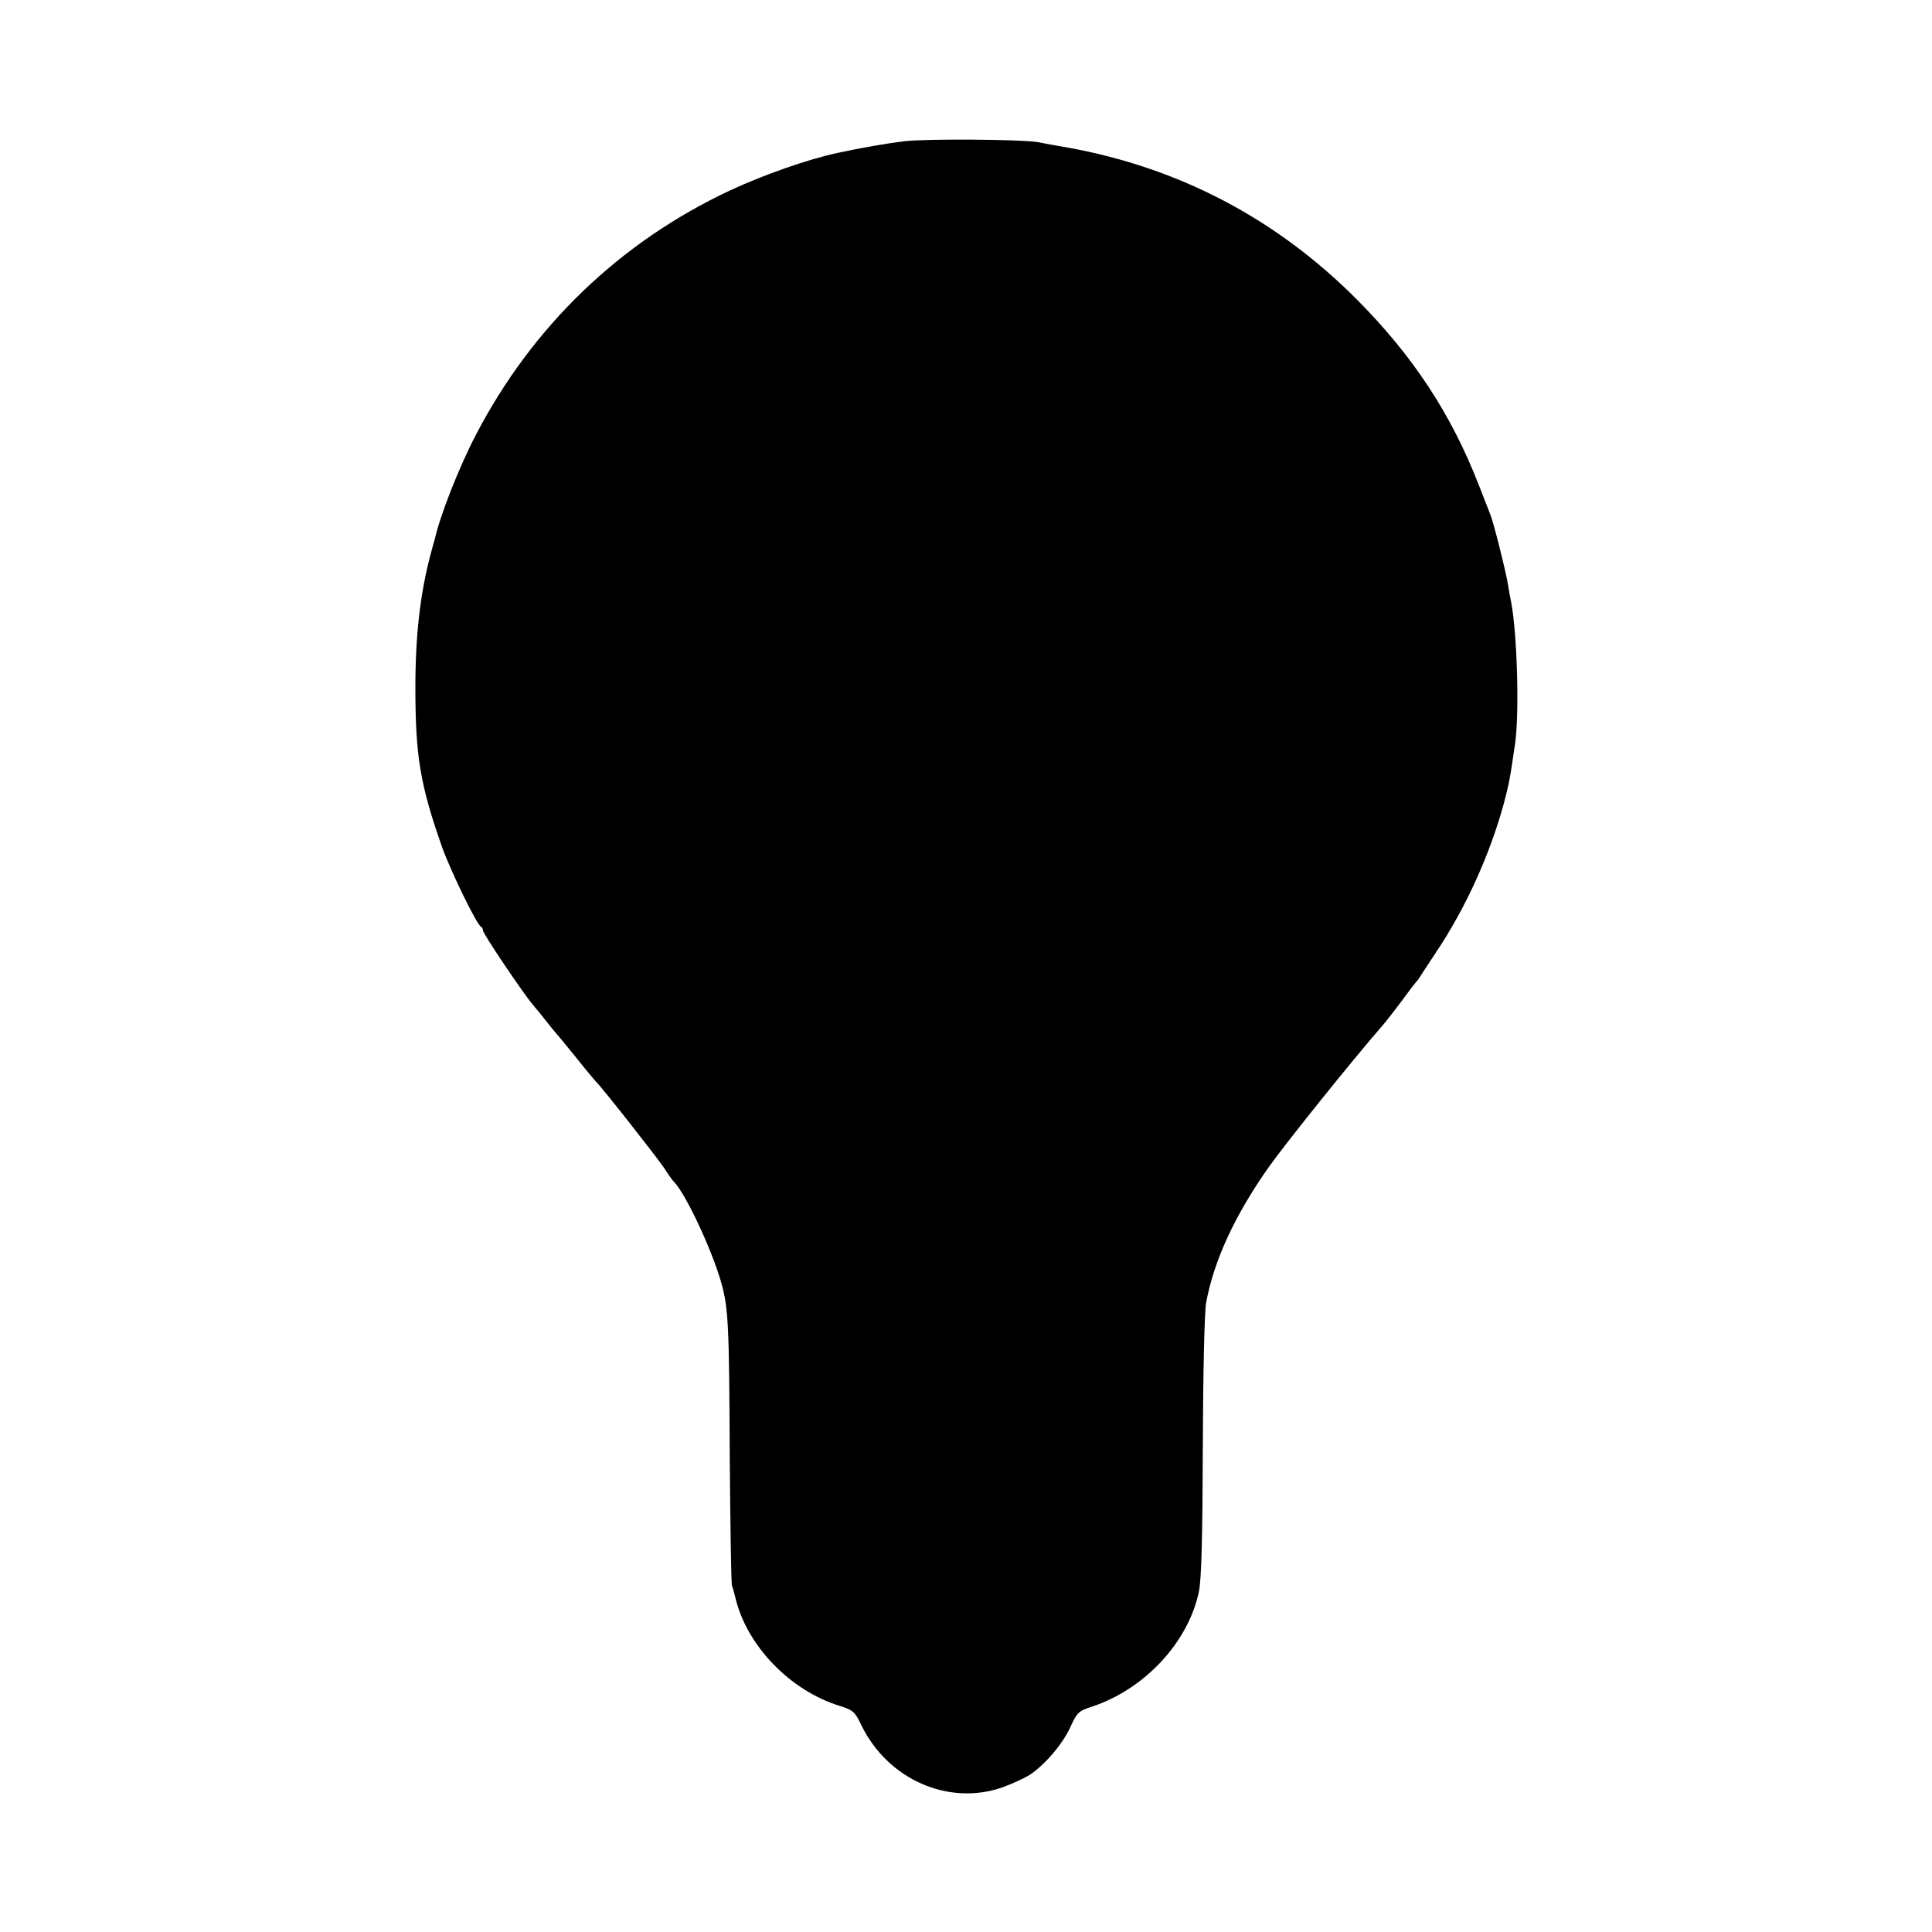 <?xml version="1.0" standalone="no"?>
<!DOCTYPE svg PUBLIC "-//W3C//DTD SVG 20010904//EN"
 "http://www.w3.org/TR/2001/REC-SVG-20010904/DTD/svg10.dtd">
<svg version="1.0" xmlns="http://www.w3.org/2000/svg"
 width="700pt" height="700pt" viewBox="0 0 700 700"
 preserveAspectRatio="xMidYMid meet">
<g transform="translate(0,700) scale(0.1,-0.1)"
fill="#000000" stroke="none">
<path d="M3275 6488 c-59 -7 -158 -24 -240 -42 -105 -22 -270 -80 -390 -136
-399 -187 -716 -492 -921 -886 -60 -115 -130 -292 -149 -379 -2 -5 -8 -28 -14
-50 -38 -142 -56 -295 -56 -485 0 -249 17 -353 97 -580 30 -84 126 -282 141
-288 4 -2 7 -8 7 -14 0 -11 146 -228 182 -270 13 -15 34 -41 48 -59 14 -18 30
-37 35 -43 6 -6 39 -47 75 -91 35 -44 67 -82 70 -85 15 -12 217 -269 245 -310
16 -25 32 -47 35 -50 42 -40 139 -246 174 -370 25 -90 28 -153 30 -625 2 -247
5 -459 8 -470 4 -11 10 -33 14 -50 43 -171 198 -330 374 -385 51 -16 57 -21
81 -71 96 -197 316 -293 511 -225 36 13 81 34 100 46 55 37 118 111 146 172
24 53 30 59 77 74 192 63 351 234 389 418 9 43 13 195 14 526 1 268 6 488 12
520 28 152 104 317 226 490 59 84 307 393 418 520 12 14 41 52 66 85 24 33 46
62 49 65 3 3 11 12 16 21 6 9 32 50 59 90 107 160 195 355 245 539 19 72 23
94 41 220 15 112 7 395 -15 509 -3 14 -8 42 -11 61 -7 46 -53 229 -64 255 -4
11 -23 58 -41 105 -101 260 -239 470 -444 676 -290 291 -642 476 -1045 549
-41 7 -91 16 -110 20 -56 10 -408 13 -485 3z"/>
</g>
</svg>
